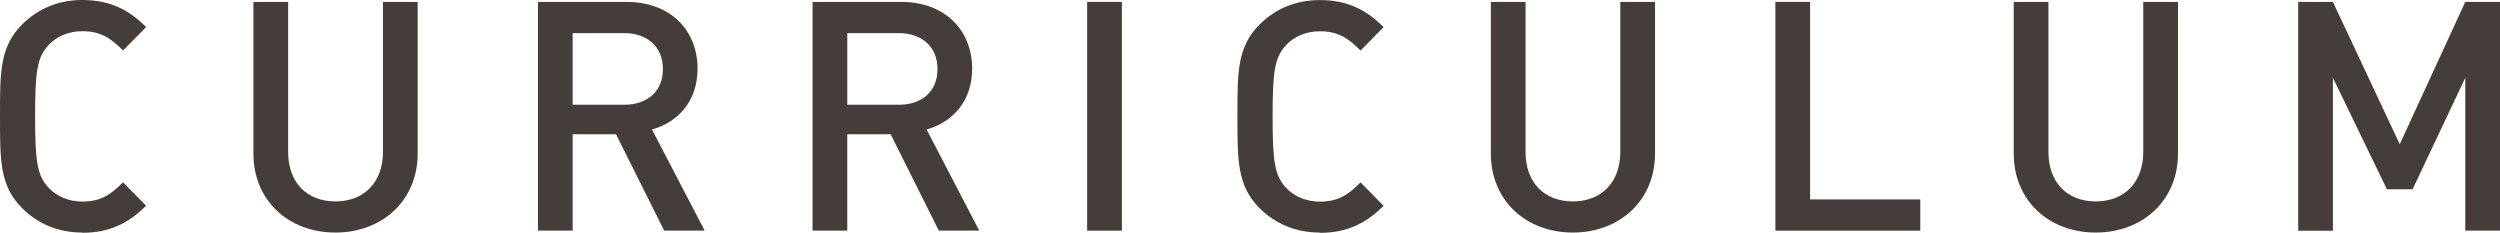 <?xml version="1.0" encoding="UTF-8"?>
<svg id="_レイヤー_2" data-name="レイヤー 2" xmlns="http://www.w3.org/2000/svg" viewBox="0 0 326.93 30.41">
  <defs>
    <style>
      .cls-1 {
        fill: #453d3a;
      }
    </style>
  </defs>
  <g id="_デザイン" data-name="デザイン">
    <g>
      <path class="cls-1" d="M10.75,30.41c-3.11,0-5.8-1.13-7.86-3.19C-.04,24.28,0,20.96,0,15.21S-.04,6.13,2.9,3.19C4.96,1.13,7.65,0,10.75,0c3.74,0,6.13,1.34,8.36,3.53l-3.02,3.07c-1.55-1.55-2.86-2.52-5.33-2.52-1.76,0-3.36.67-4.41,1.81-1.47,1.6-1.76,3.32-1.76,9.33s.29,7.73,1.76,9.33c1.05,1.13,2.65,1.81,4.41,1.81,2.48,0,3.78-.97,5.33-2.52l3.02,3.07c-2.23,2.18-4.62,3.53-8.36,3.53Z"/>
      <path class="cls-1" d="M43.85,30.41c-6.09,0-10.71-4.16-10.71-10.33V.25h4.54v19.62c0,3.99,2.44,6.47,6.18,6.47s6.22-2.48,6.22-6.47V.25h4.54v19.83c0,6.17-4.66,10.33-10.75,10.33Z"/>
      <path class="cls-1" d="M86.86,30.16l-6.3-12.6h-5.67v12.6h-4.54V.25h11.59c5.67,0,9.28,3.65,9.28,8.74,0,4.28-2.6,7.01-5.96,7.94l6.89,13.23h-5.29ZM81.61,4.33h-6.72v9.37h6.72c3.02,0,5.08-1.72,5.08-4.66s-2.06-4.71-5.08-4.71Z"/>
      <path class="cls-1" d="M122.77,30.16l-6.3-12.6h-5.67v12.6h-4.54V.25h11.59c5.67,0,9.28,3.65,9.28,8.74,0,4.28-2.6,7.01-5.96,7.94l6.89,13.23h-5.29ZM117.52,4.33h-6.72v9.37h6.72c3.02,0,5.08-1.72,5.08-4.66s-2.06-4.71-5.08-4.71Z"/>
      <path class="cls-1" d="M142.17,30.16V.25h4.54v29.91h-4.54Z"/>
      <path class="cls-1" d="M172.58,30.41c-3.11,0-5.8-1.13-7.86-3.19-2.94-2.94-2.9-6.26-2.9-12.01s-.04-9.07,2.9-12.01c2.06-2.06,4.75-3.19,7.86-3.19,3.74,0,6.13,1.34,8.36,3.53l-3.02,3.07c-1.55-1.55-2.86-2.52-5.33-2.52-1.76,0-3.36.67-4.41,1.81-1.47,1.6-1.76,3.32-1.76,9.33s.29,7.73,1.76,9.33c1.05,1.13,2.65,1.81,4.41,1.81,2.48,0,3.78-.97,5.33-2.52l3.02,3.07c-2.23,2.18-4.62,3.53-8.36,3.53Z"/>
      <path class="cls-1" d="M205.67,30.41c-6.09,0-10.71-4.16-10.71-10.33V.25h4.54v19.62c0,3.99,2.44,6.47,6.17,6.47s6.22-2.48,6.22-6.47V.25h4.54v19.83c0,6.17-4.66,10.33-10.75,10.33Z"/>
      <path class="cls-1" d="M232.17,30.16V.25h4.54v25.83h14.41v4.08h-18.95Z"/>
      <path class="cls-1" d="M274.05,30.41c-6.09,0-10.71-4.16-10.71-10.33V.25h4.54v19.62c0,3.99,2.44,6.47,6.18,6.47s6.22-2.48,6.22-6.47V.25h4.54v19.83c0,6.17-4.66,10.33-10.75,10.33Z"/>
      <path class="cls-1" d="M322.39,30.16V10.17l-6.89,14.58h-3.36l-7.06-14.58v20h-4.54V.25h4.54l8.74,18.61L322.39.25h4.54v29.91h-4.54Z"/>
    </g>
  </g>
</svg>